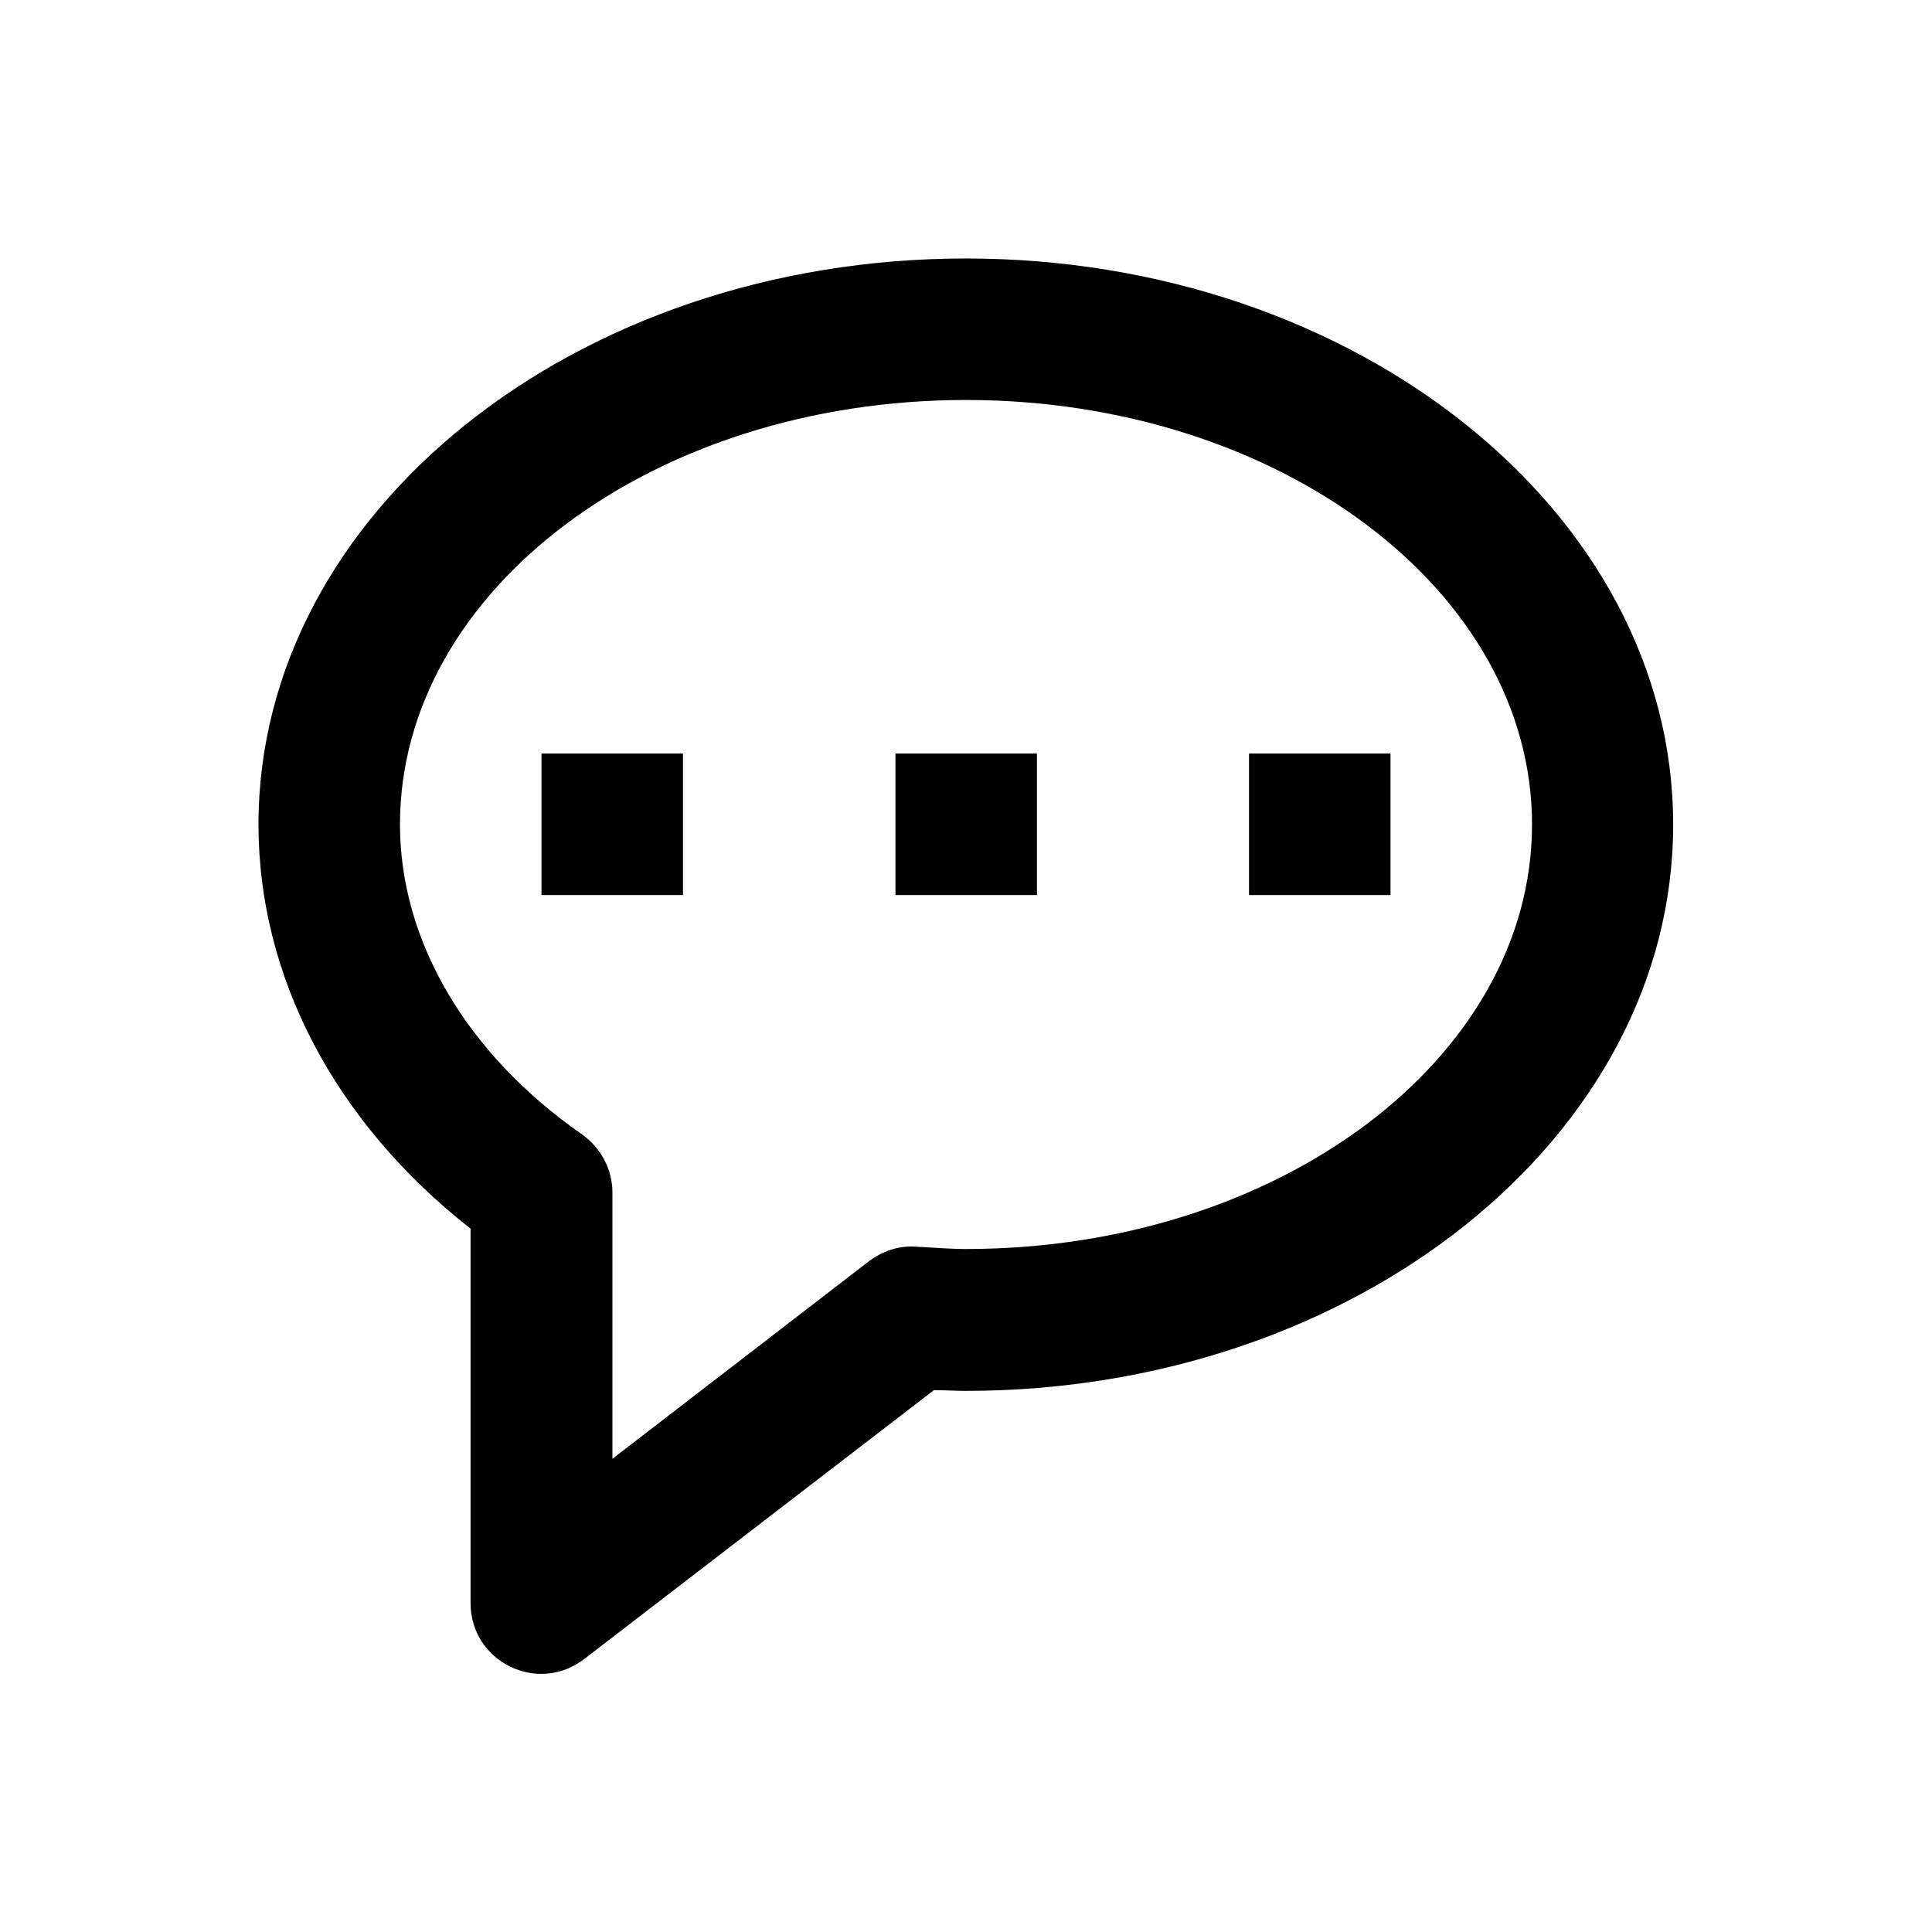<?xml version="1.0" encoding="utf-8"?>
<!-- Generator: Adobe Illustrator 18.0.0, SVG Export Plug-In . SVG Version: 6.00 Build 0)  -->
<!DOCTYPE svg PUBLIC "-//W3C//DTD SVG 1.1//EN" "http://www.w3.org/Graphics/SVG/1.1/DTD/svg11.dtd">
<svg version="1.1" id="Layer_1" xmlns="http://www.w3.org/2000/svg" xmlns:xlink="http://www.w3.org/1999/xlink" x="0px" y="0px"
	 viewBox="0 0 512 512" enable-background="new 0 0 512 512" xml:space="preserve">
<g>
	<path d="M256,68.5c-103.5,0-187.5,67.3-187.5,150c0,40.3,20.2,78.9,56.2,107.1v99.2c0,15.6,17.8,24.4,30.2,14.8l92.6-71.2
		c2.8,0,5.6,0.2,8.4,0.2c103.3,0,187.5-67.3,187.5-150C443.5,135.8,359.3,68.5,256,68.5z M256,331c-4.5,0-8.8-0.4-13.1-0.6
		c-4.5-0.4-9,1.1-12.7,3.9l-67.9,52.3V316c0-6-3-11.8-8.1-15.4c-30.7-21.4-48.2-51.4-48.2-82.1c0-62.1,67.1-112.5,150-112.5
		c82.7,0,150,50.4,150,112.5S338.7,331,256,331z"/>
	<rect x="143.5" y="199.7" width="37.5" height="37.5"/>
	<rect x="237.3" y="199.7" width="37.5" height="37.5"/>
	<rect x="331" y="199.7" width="37.5" height="37.5"/>
</g>
</svg>
